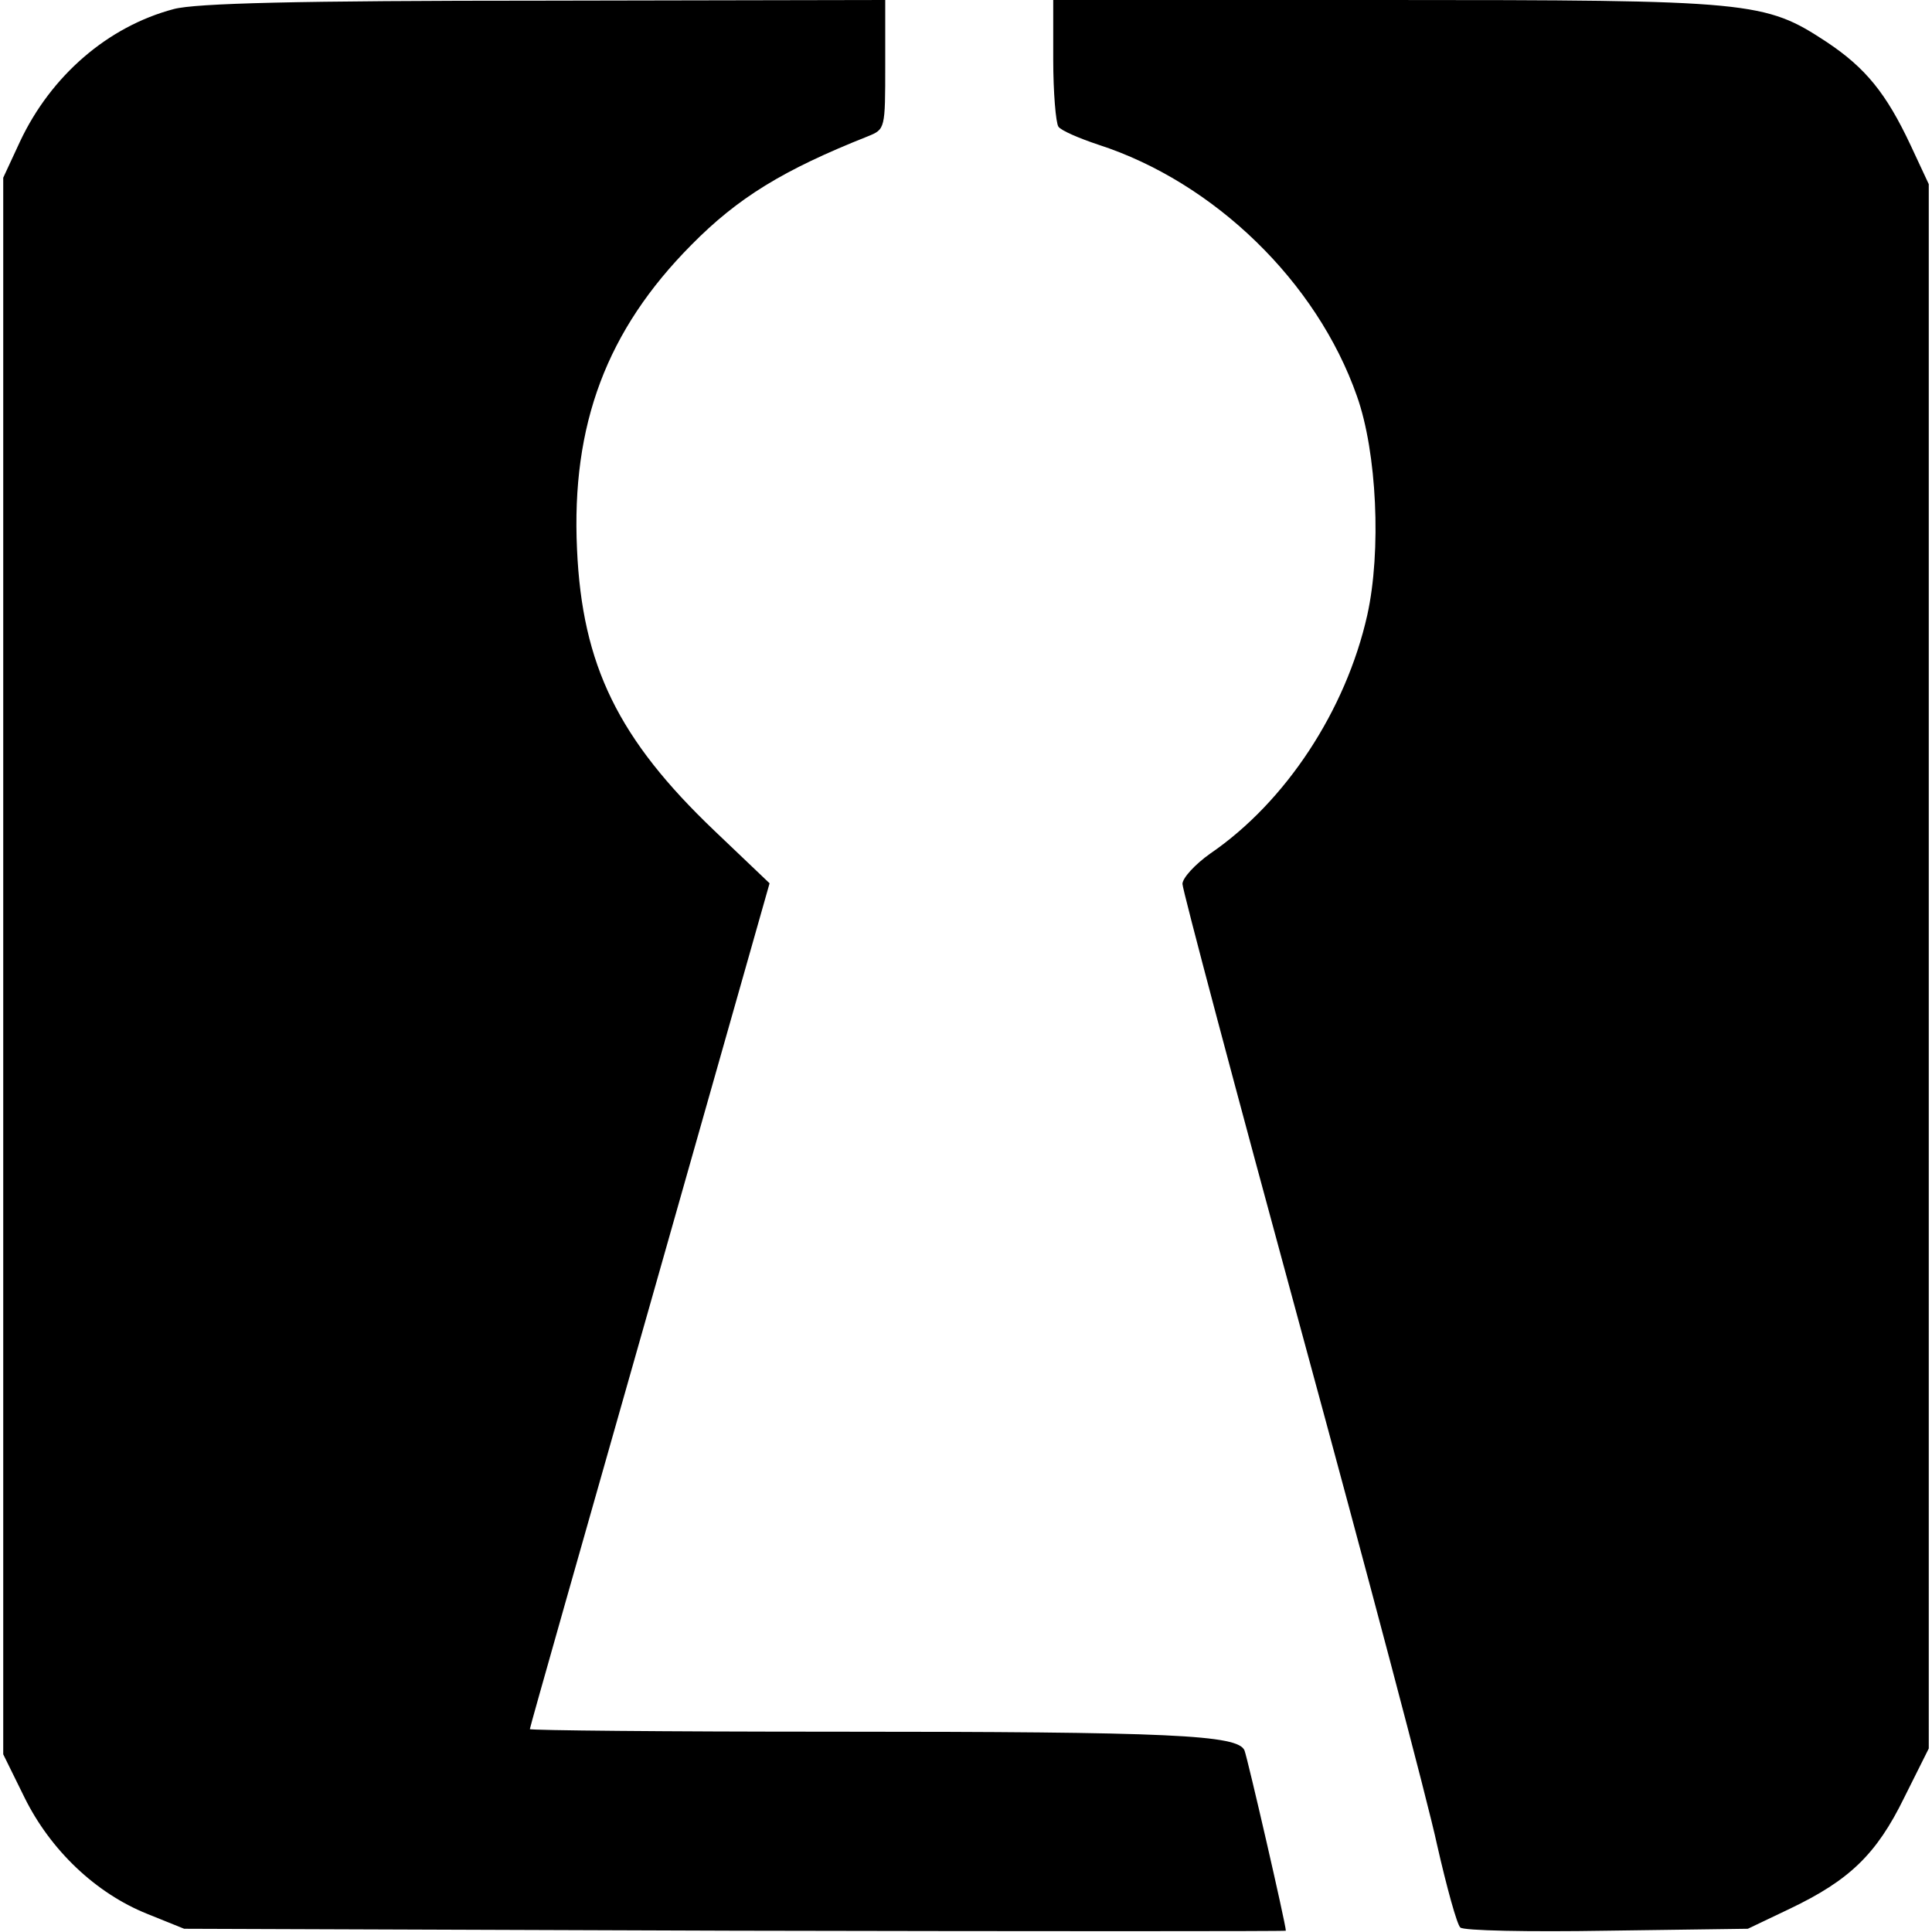 <svg version="1" xmlns="http://www.w3.org/2000/svg" width="398.667" height="398.667" viewBox="0 0 299 299"><path d="M26.9 1.4C16.7 4.1 7.9 11.7 3.1 21.9L.5 27.5v244l3.3 6.7c4 8.1 11 14.8 19 18l5.7 2.3 85.2.3c46.9.1 85.3.1 85.3 0 0-1-5.9-26.6-6.4-27.9-1-2.4-11.1-2.9-63.8-2.9-25.8 0-46.8-.2-46.8-.4 0-.3 8.4-29.8 18.6-65.7l18.5-65.2-8.5-8.1C95.7 114.4 90.1 103 89.3 85c-.9-19.3 4.6-33.9 17.7-47.1 7.2-7.3 14.2-11.6 27.3-16.8C137 20 137 20 137 10V0L84.3.1c-38.5 0-54 .4-57.4 1.3zM163 9.2c0 5.1.4 9.8.8 10.4.4.6 3.2 1.8 6.2 2.8 17.9 5.8 33.8 21.2 40 38.9 3.1 8.7 3.8 24 1.6 33.9-3.3 14.7-12.6 28.9-24.3 36.9-2.4 1.7-4.3 3.8-4.3 4.7 0 .9 8.3 32.1 18.4 69.2 10.1 37.1 19.6 72.9 21 79.5 1.5 6.6 3.1 12.4 3.6 12.8.4.5 10.6.7 22.6.5l21.9-.3 6.5-3.1c9.2-4.4 13.4-8.4 17.7-17.2l3.8-7.6V28.5l-2.8-6c-3.8-8.1-7-12-13-16C273.1.2 271.3 0 214.3 0H163v9.2z"/></svg>